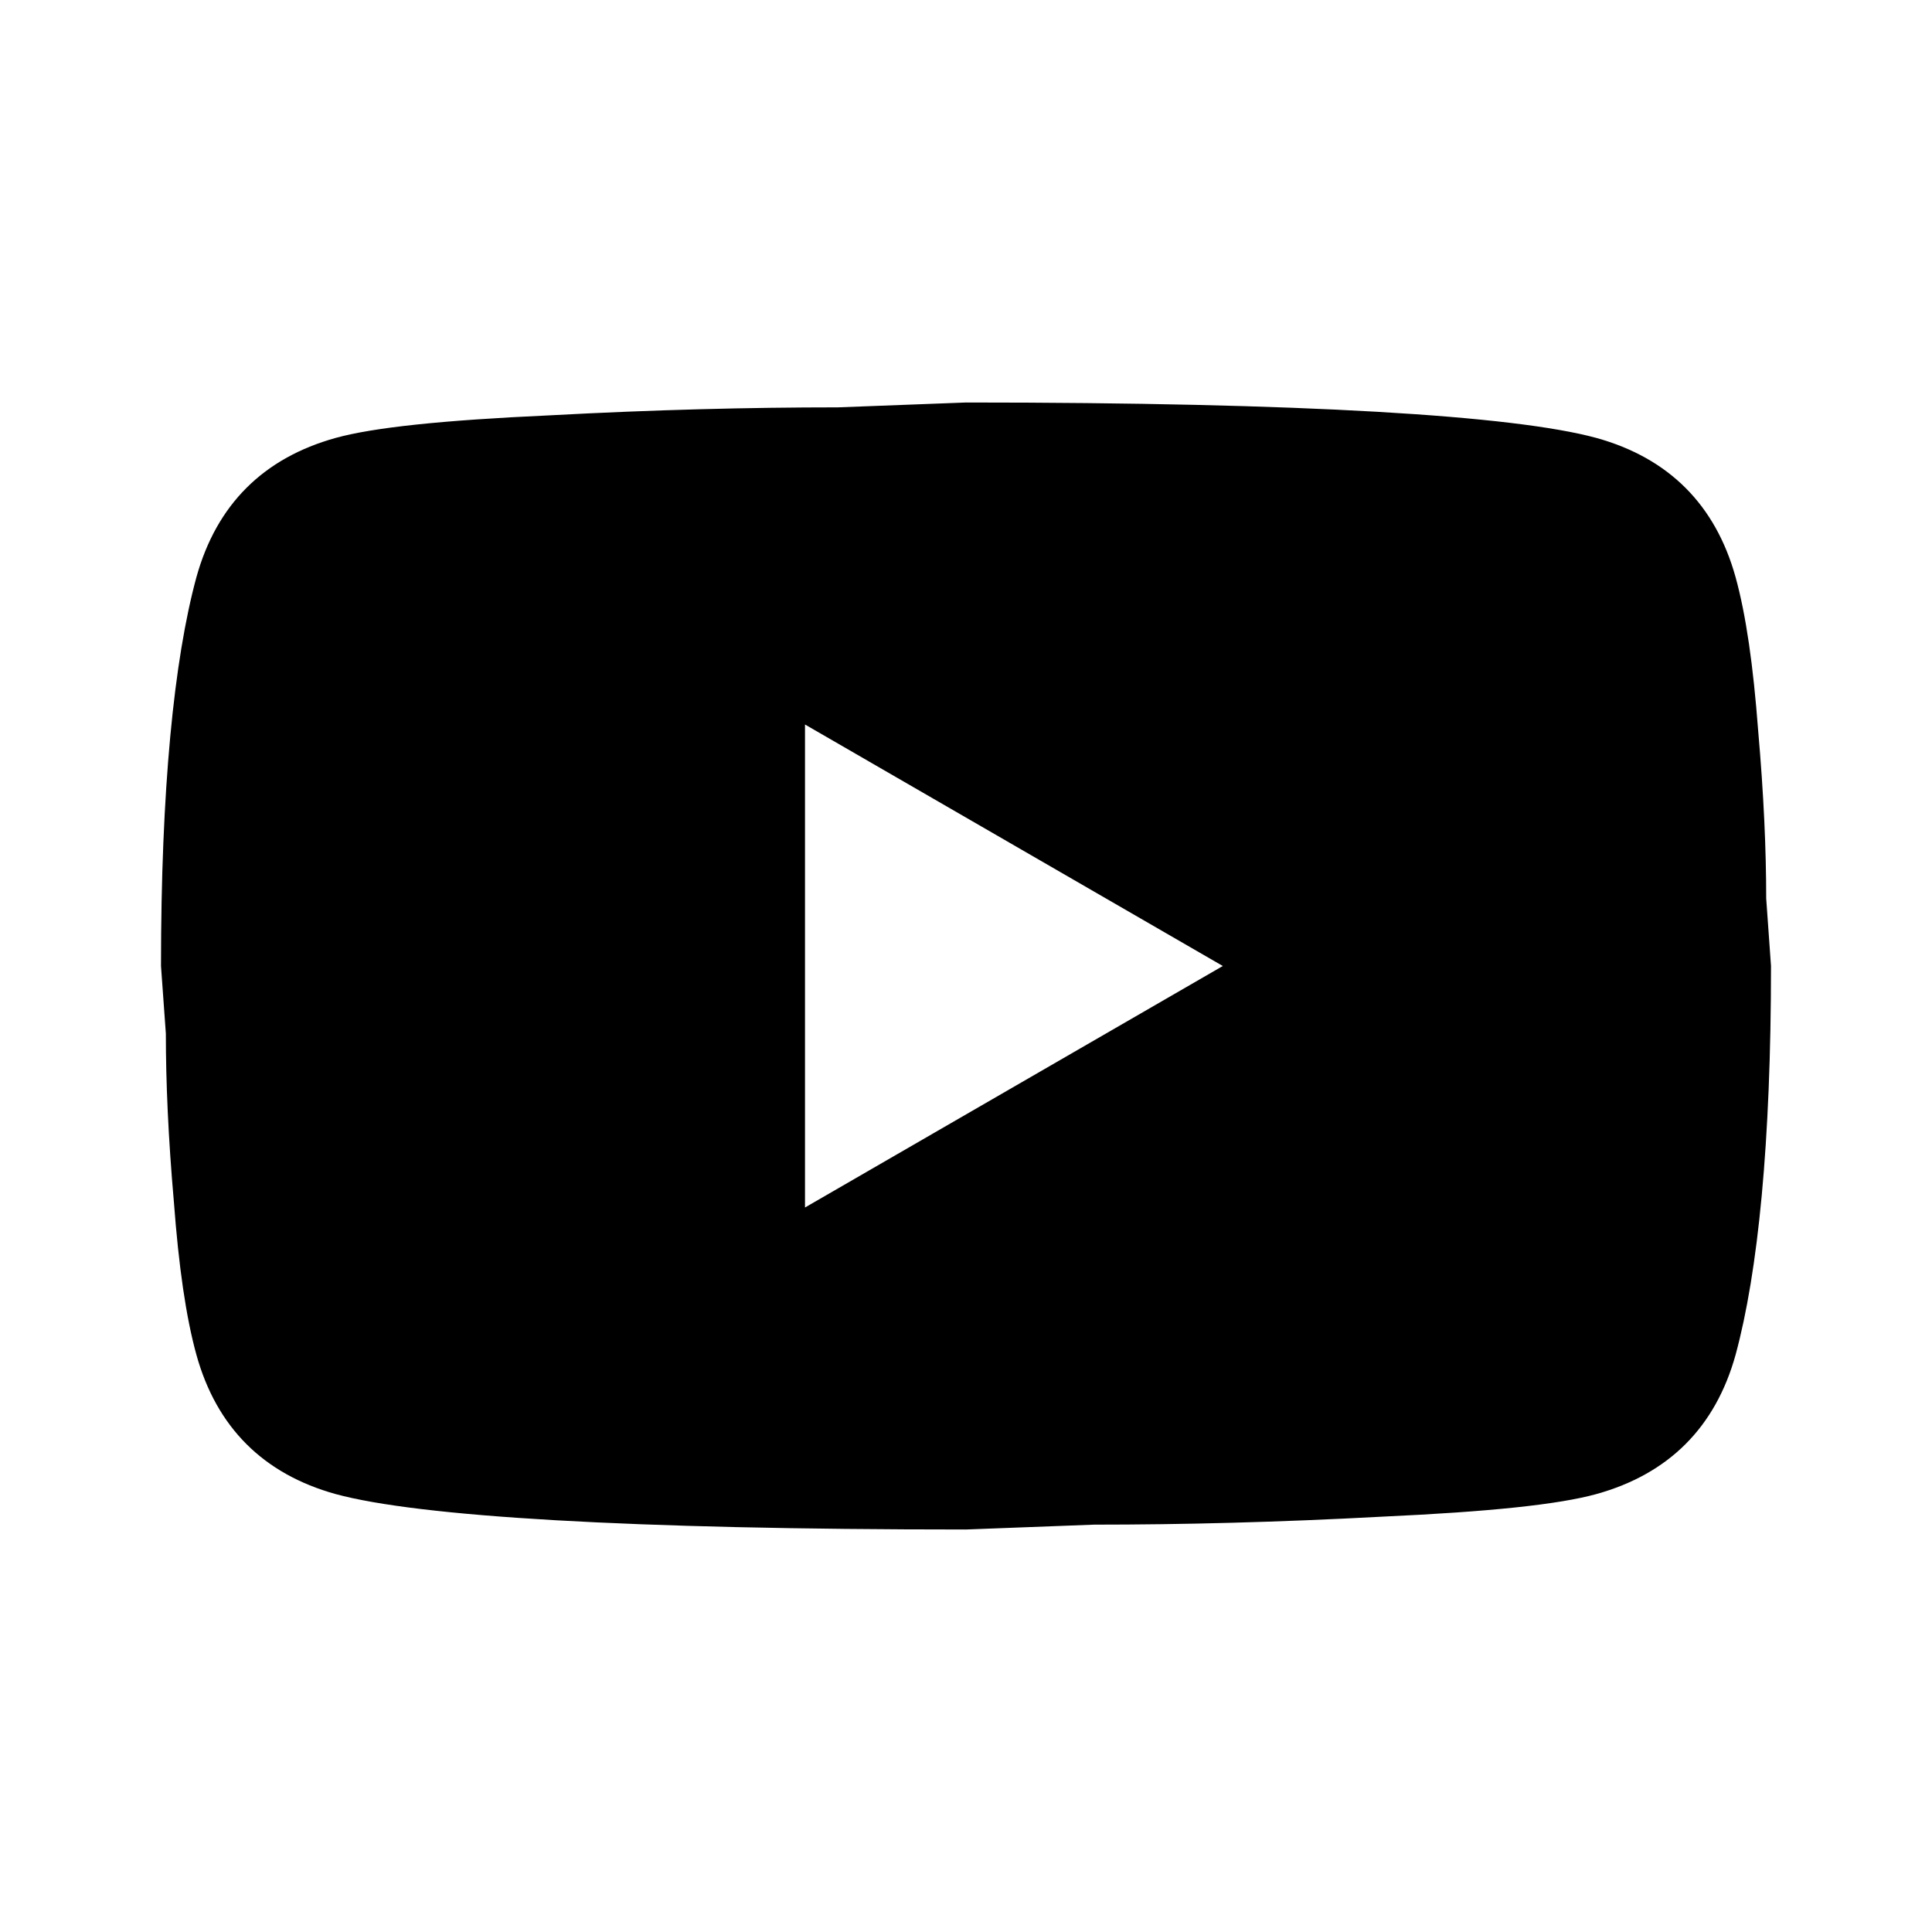 <svg width="39" height="39" viewBox="0 0 39 39" fill="none" xmlns="http://www.w3.org/2000/svg">
<path d="M16.25 24.375L24.684 19.5L16.25 14.625V24.375ZM35.035 11.651C35.246 12.415 35.392 13.439 35.49 14.739C35.604 16.039 35.653 17.16 35.653 18.135L35.75 19.5C35.75 23.059 35.49 25.675 35.035 27.349C34.629 28.811 33.686 29.754 32.224 30.16C31.46 30.371 30.062 30.517 27.918 30.615C25.805 30.729 23.871 30.777 22.084 30.777L19.5 30.875C12.691 30.875 8.45 30.615 6.776 30.16C5.314 29.754 4.371 28.811 3.965 27.349C3.754 26.585 3.607 25.561 3.51 24.261C3.396 22.961 3.348 21.84 3.348 20.865L3.25 19.5C3.25 15.941 3.51 13.325 3.965 11.651C4.371 10.189 5.314 9.246 6.776 8.84C7.54 8.629 8.938 8.482 11.082 8.385C13.195 8.271 15.129 8.223 16.916 8.223L19.5 8.125C26.309 8.125 30.55 8.385 32.224 8.84C33.686 9.246 34.629 10.189 35.035 11.651Z" fill="black"/>
</svg>
